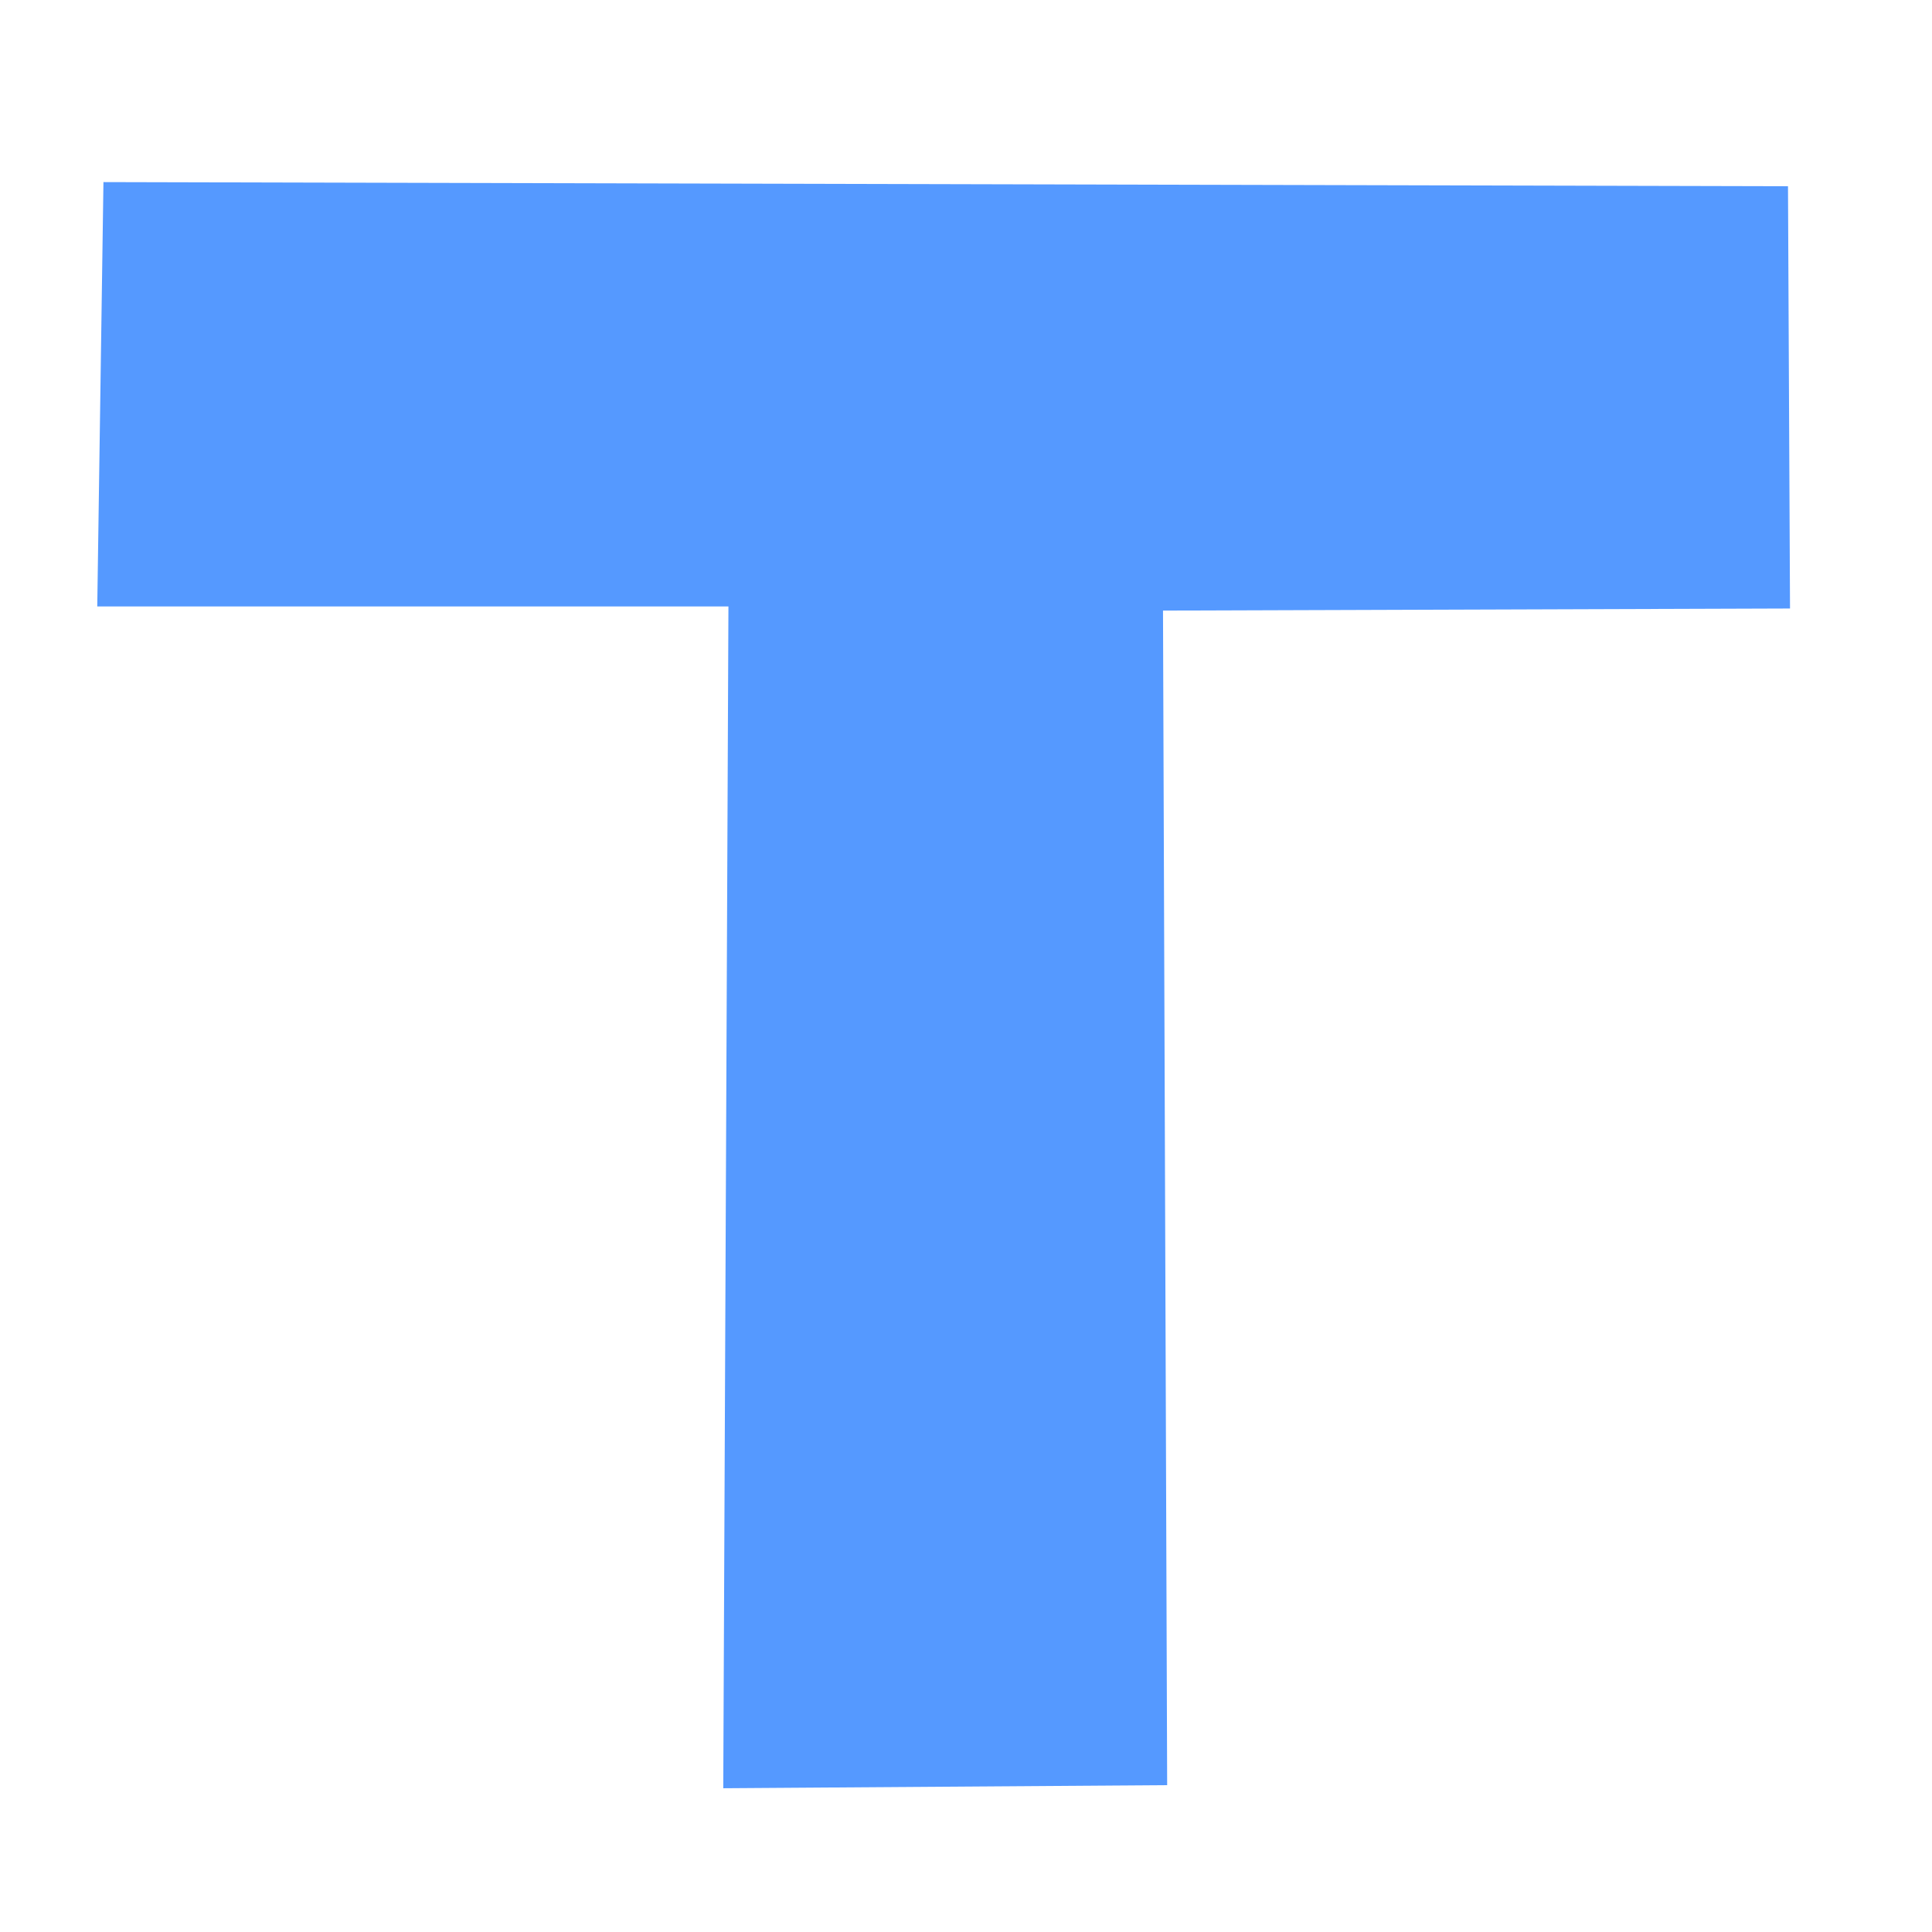 <?xml version="1.0" encoding="UTF-8" standalone="no"?>
<!-- Created with Inkscape (http://www.inkscape.org/) -->

<svg
   width="144"
   height="144"
   viewBox="0 0 38.1 38.1"
   version="1.1"
   id="svg1"
   xmlns="http://www.w3.org/2000/svg"
   xmlns:svg="http://www.w3.org/2000/svg">
  <defs
     id="defs1" />
  <g
     id="layer1">
    <path
       style="fill:#5599ff;stroke:none;stroke-width:1.058"
       d="M 14.365,11.959 H 1.918 L 2.04,3.591 35.26,3.673 35.3,12 22.935,12.041 l 0.082,23.163 -8.754,0.061 z"
       id="path1" />
  </g>
</svg>
